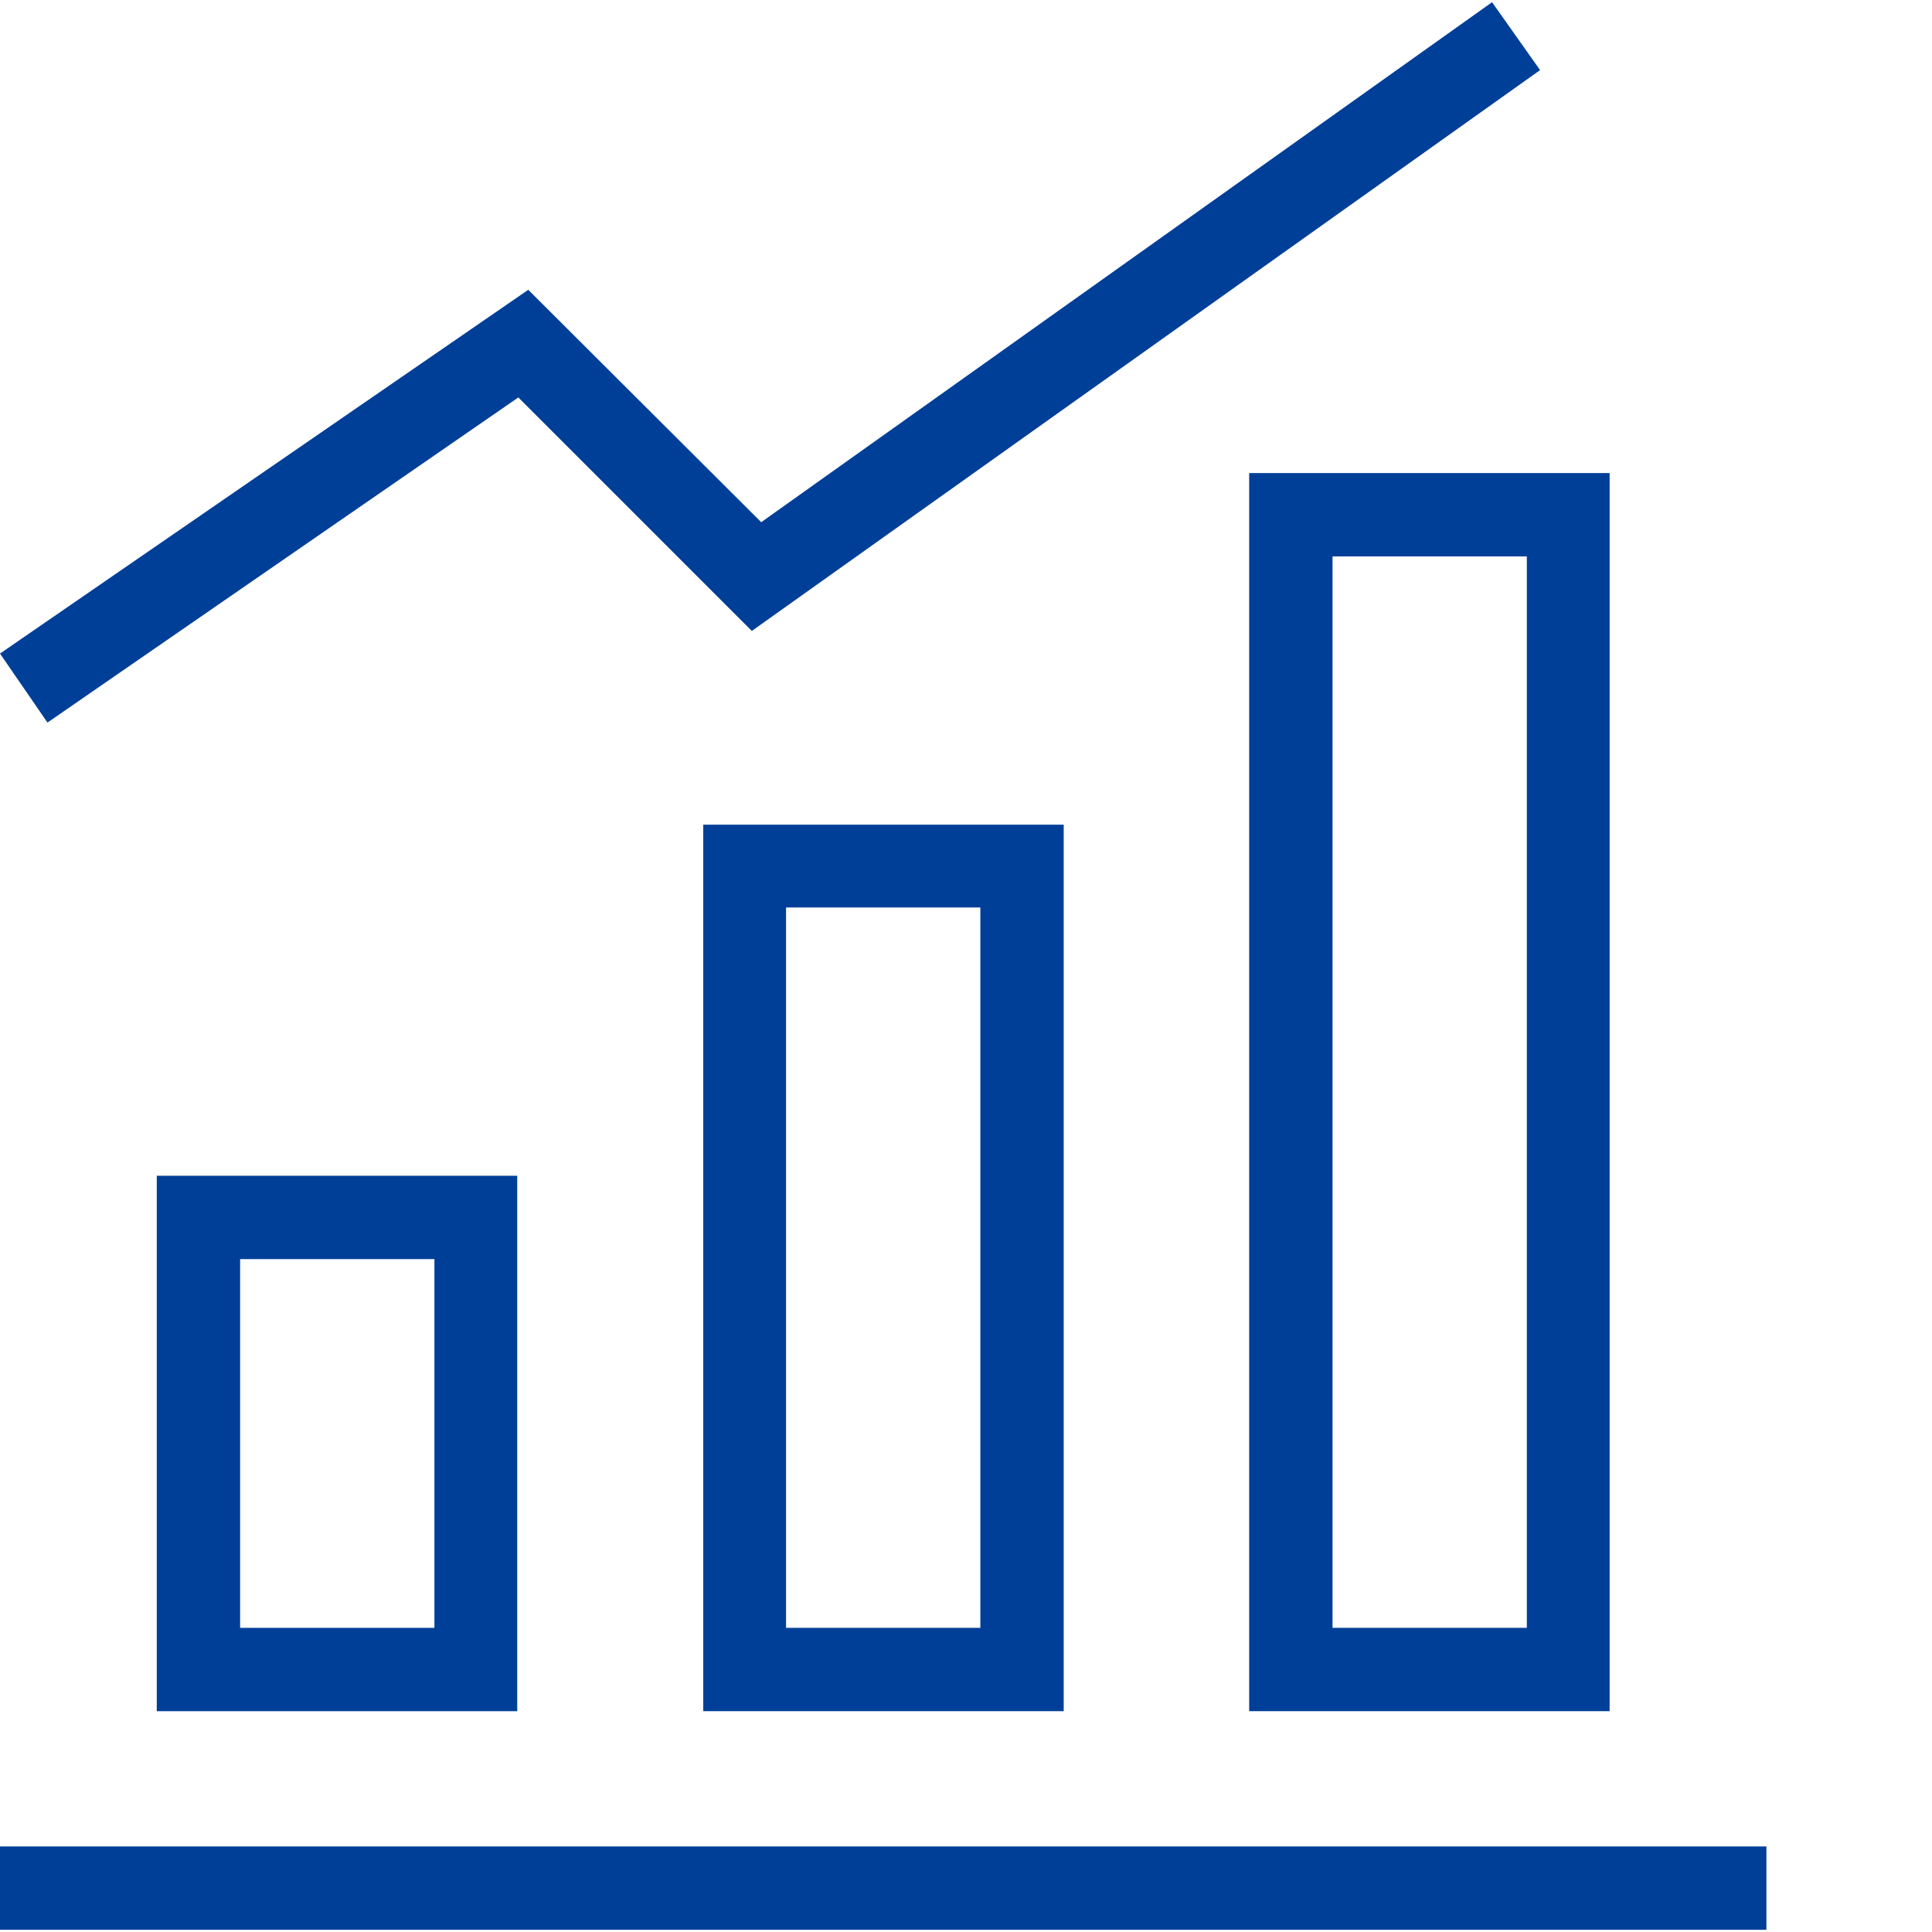 <?xml version="1.0" encoding="utf-8"?>
<!-- Generator: Adobe Illustrator 26.0.1, SVG Export Plug-In . SVG Version: 6.00 Build 0)  -->
<svg version="1.1" id="レイヤー_1" xmlns="http://www.w3.org/2000/svg" xmlns:xlink="http://www.w3.org/1999/xlink" x="0px"
	 y="0px" viewBox="0 0 35 35" style="enable-background:new 0 0 35 35;" xml:space="preserve">
<style type="text/css">
	.st0{fill:#003F98;}
</style>
<g>
	<rect x="0" y="33.45" class="st0" width="32" height="1.51"/>
	<path class="st0" d="M9.37,31H2.84v-9.7h6.53V31z M4.35,29.49h3.52v-6.68H4.35V29.49z"/>
	<path class="st0" d="M19.27,31h-6.53V14.94h6.53V31z M14.24,29.49h3.52V16.44h-3.52V29.49z"/>
	<path class="st0" d="M29.16,31h-6.53V8.57h6.53V31z M24.14,29.49h3.52V10.08h-3.52V29.49z"/>
	<polygon class="st0" points="0.86,13.09 0,11.84 9.57,5.25 13.79,9.46 27.03,0.04 27.9,1.27 13.62,11.43 9.39,7.2 	"/>
</g>
</svg>
